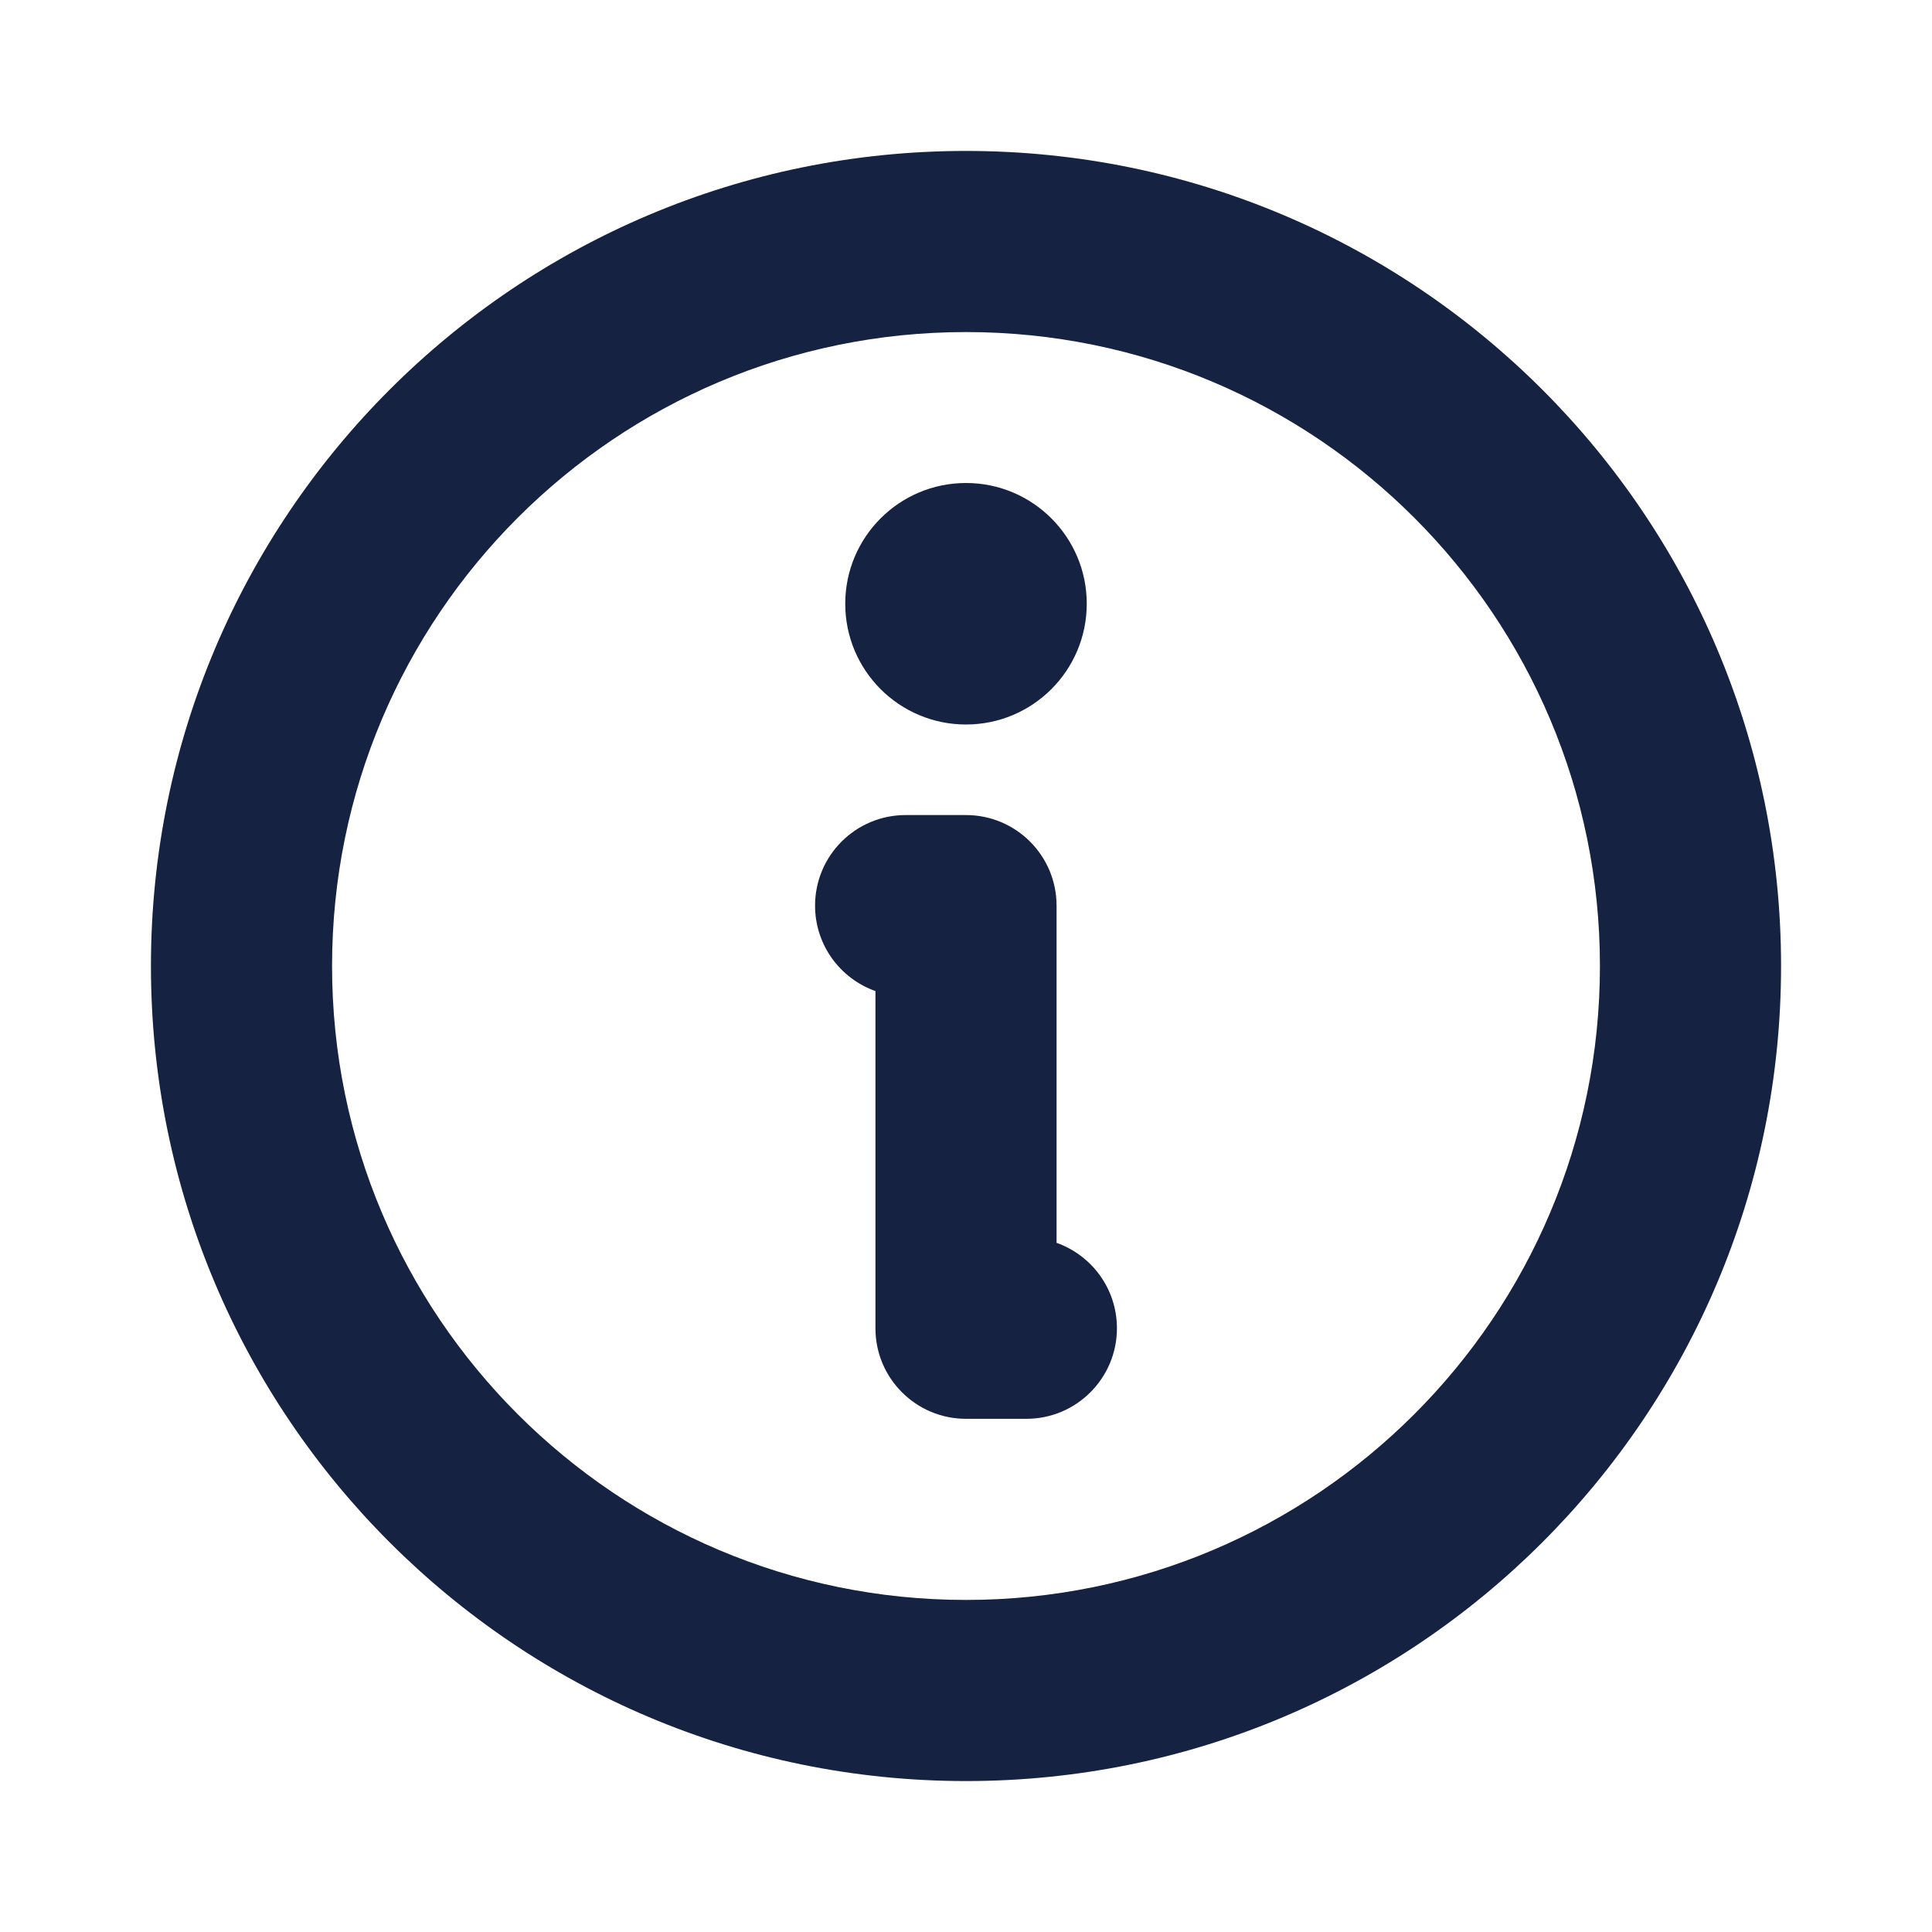 <svg width="32" height="32" viewBox="0 0 32 32" fill="none" xmlns="http://www.w3.org/2000/svg">
<path fill-rule="evenodd" clip-rule="evenodd" d="M16 5.5C10.201 5.5 5.5 10.201 5.5 16C5.5 21.799 10.201 26.5 16 26.5C21.799 26.5 26.5 21.799 26.5 16C26.5 10.201 21.799 5.5 16 5.5ZM2.5 16C2.5 8.544 8.544 2.5 16 2.5C23.456 2.5 29.5 8.544 29.5 16C29.5 23.456 23.456 29.5 16 29.5C8.544 29.5 2.5 23.456 2.5 16Z" fill="#162241"/>
<path fill-rule="evenodd" clip-rule="evenodd" d="M13.5 15C13.5 14.172 14.171 13.5 15 13.5H16C16.828 13.5 17.5 14.172 17.5 15V20.585C18.082 20.791 18.5 21.347 18.5 22C18.5 22.828 17.828 23.5 17 23.5H16C15.171 23.5 14.5 22.828 14.5 22V16.415C13.917 16.209 13.5 15.653 13.5 15Z" fill="#162241"/>
<path d="M16 12C17.104 12 18 11.105 18 10C18 8.895 17.104 8 16 8C14.895 8 14 8.895 14 10C14 11.105 14.895 12 16 12Z" fill="#162241"/>
</svg>
